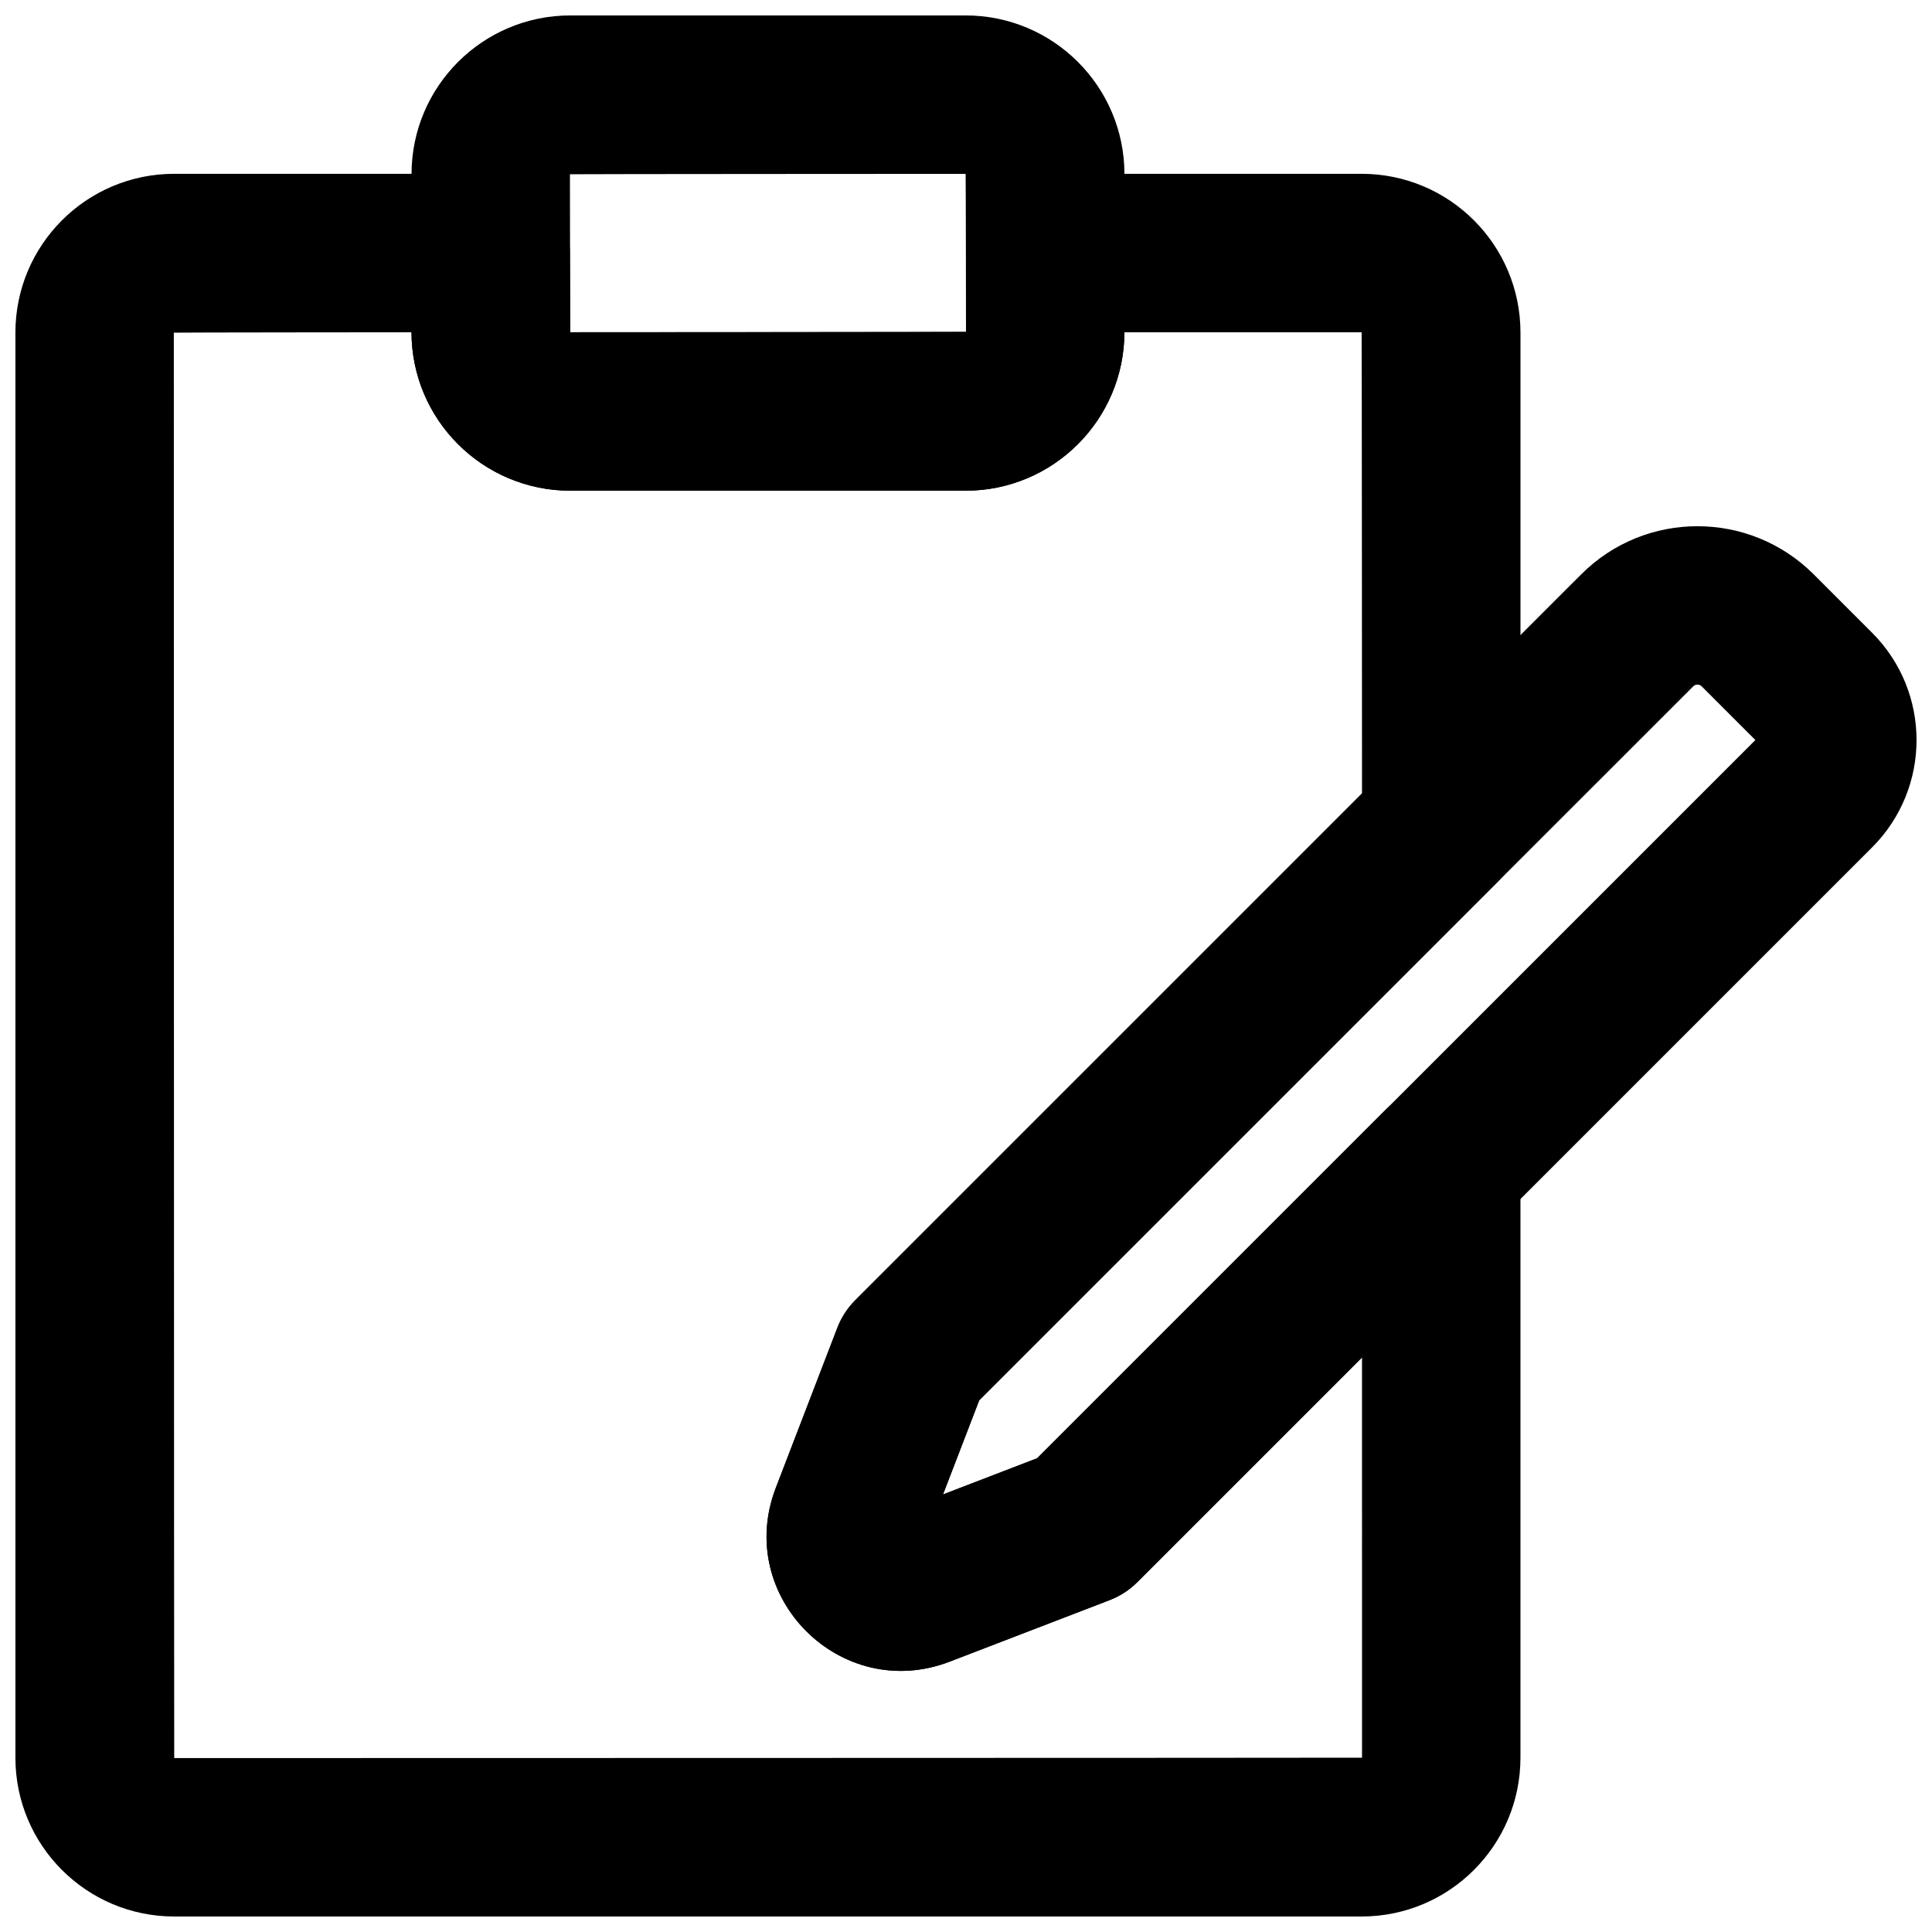 <?xml version="1.0" encoding="UTF-8"?>
<!-- Uploaded to: SVG Repo, www.svgrepo.com, Generator: SVG Repo Mixer Tools -->
<svg width="800px" height="800px" version="1.1" viewBox="144 144 512 512" xmlns="http://www.w3.org/2000/svg">
 <defs>
  <clipPath id="c">
   <path d="m347 283h304.9v304h-304.9z"/>
  </clipPath>
  <clipPath id="b">
   <path d="m253 148.09h189v126.91h-189z"/>
  </clipPath>
  <clipPath id="a">
   <path d="m148.09 190h398.91v461.9h-398.91z"/>
  </clipPath>
 </defs>
 <g>
  <g clip-path="url(#c)">
   <path d="m640.12 311.68-15.449-15.453c-17.039-17.035-44.66-17.035-61.676 0.02l-192.33 192.31c-2.078 2.074-3.699 4.566-4.754 7.309l-16.309 42.426c-11.09 28.82 17.25 57.137 46.074 46.066l42.414-16.316c2.742-1.055 5.231-2.672 7.309-4.75l194.72-194.72c15.711-15.711 15.711-41.18 0-56.891zm-236.62 203.41 189.2-189.18c0.637-0.641 1.648-0.641 2.285-0.004l14.207 14.211-190.33 190.33-24.957 9.602z" fill-rule="evenodd"/>
  </g>
  <g clip-path="url(#b)">
   <path d="m399.9 148.09h-104.75c-23.246 0-42.09 18.844-42.09 42.09v41.773c0 23.246 18.844 42.09 42.09 42.09h104.75c23.242 0 42.09-18.844 42.09-42.09v-41.773c0-23.246-18.848-42.09-42.09-42.09zm0 41.984c0.055 0 0.105 41.879 0.105 41.879 0 0.059-104.86 0.105-104.86 0.105-0.059 0-0.105-41.879-0.105-41.879 0-0.059 104.86-0.105 104.86-0.105z" fill-rule="evenodd"/>
  </g>
  <g clip-path="url(#a)">
   <path d="m380.6 545.16c5.133-1.973 10.16 3.059 8.188 8.195l14.715-38.27 137.29-137.29c3.938-3.938 6.148-9.273 6.148-14.844v-130.8c0-23.242-18.848-42.09-42.09-42.09h-83.863c-11.594 0-20.992 9.398-20.992 20.992v20.91c0 0.035-104.86 0.082-104.86 0.082-0.059 0-0.105-20.992-0.105-20.992 0-11.594-9.398-20.992-20.992-20.992h-83.863c-23.242 0-42.09 18.848-42.09 42.09v377.65c0 23.242 18.848 42.09 42.09 42.09h314.67c23.242 0 42.09-18.848 42.09-42.09v-156.75c0-18.699-22.613-28.066-35.836-14.844l-92.238 92.238zm124.35 64.645c0 0.055-314.78 0.105-314.78 0.105-0.055 0-0.105-377.75-0.105-377.75 0-0.055 62.977-0.105 62.977-0.105 0.047 23.191 18.879 41.984 42.09 41.984h104.75c23.211 0 42.043-18.793 42.09-41.984h62.871c0.059 0 0.105 122.21 0.105 122.21l-134.29 134.29c-2.078 2.078-3.695 4.57-4.75 7.312l-16.312 42.422c-11.086 28.816 17.25 57.148 46.066 46.062l42.422-16.309c2.742-1.055 5.234-2.672 7.309-4.75l59.555-59.555z" fill-rule="evenodd"/>
  </g>
 </g>
</svg>